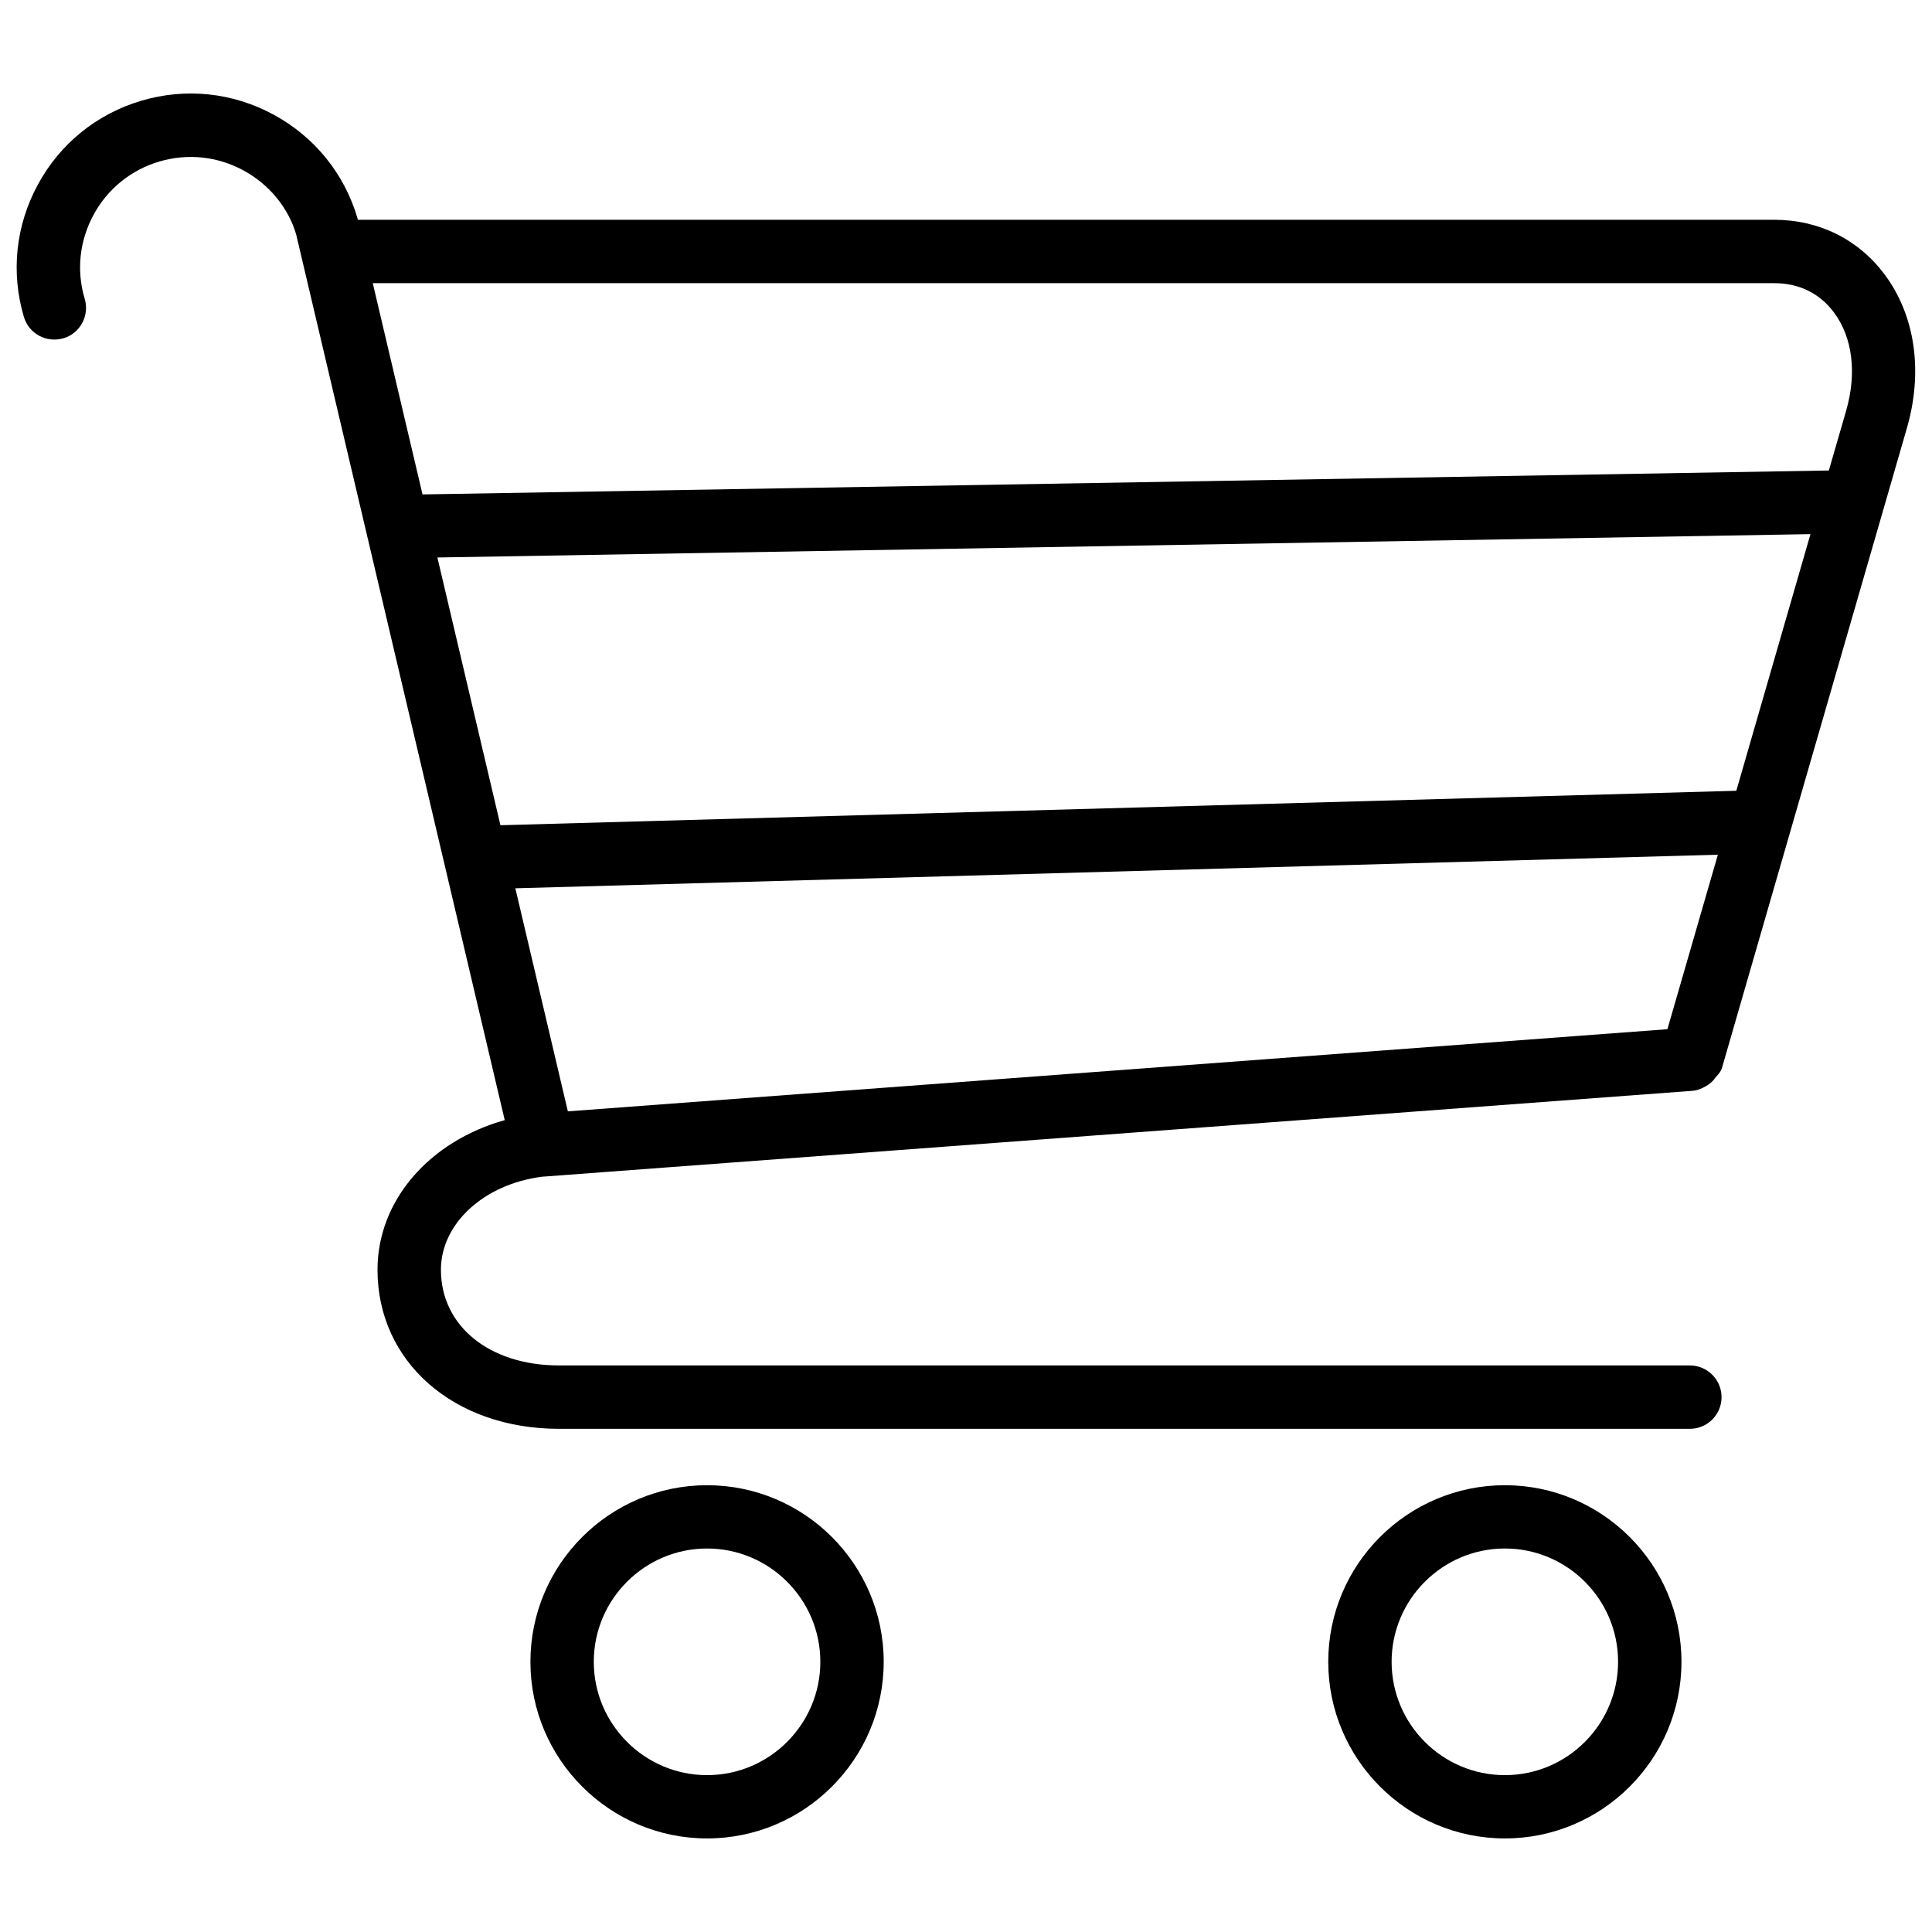 <?xml version="1.0" encoding="UTF-8"?>
<!-- Uploaded to: SVG Repo, www.svgrepo.com, Generator: SVG Repo Mixer Tools -->
<svg width="800px" height="800px" version="1.1" viewBox="144 144 512 512" xmlns="http://www.w3.org/2000/svg">
 <defs>
  <clipPath id="a">
   <path d="m148.09 168h503.81v355h-503.81z"/>
  </clipPath>
 </defs>
 <g clip-path="url(#a)">
  <path d="m160.79 233.66c4.449-1.324 6.969-6.004 5.668-10.453-2.246-7.453-1.406-15.367 2.332-22.273s9.93-11.902 17.422-14.129c7.516-2.203 15.406-1.387 22.293 2.352 6.906 3.738 11.902 9.93 13.98 16.961l55.273 234.73c-19.941 5.582-33.715 21.266-33.715 39.652 0 24.434 20.238 42.152 48.113 42.152h135.88 0.02 61.211 0.043 102.52c4.641 0 8.398-3.758 8.398-8.398s-3.777-8.398-8.398-8.398h-299.68c-18.43 0-31.301-10.434-31.301-25.359 0-12.258 11.418-22.652 26.703-24.645l304.68-22.754h0.02 0.02l0.188-0.02c1.363-0.105 2.562-0.586 3.652-1.258 0.777-0.418 1.344-0.922 1.973-1.555 0.148-0.168 0.23-0.336 0.355-0.504 0.715-0.859 1.555-1.594 1.891-2.731l48.973-169.43c4.41-15.113 2.246-30.02-5.879-40.891-6.992-9.32-17.383-14.465-29.285-14.465l-375.3 0.004-0.105-0.422c-3.465-11.797-11.359-21.535-22.211-27.434-10.875-5.898-23.301-7.18-35.078-3.695-11.816 3.504-21.559 11.398-27.414 22.23-5.879 10.832-7.199 23.301-3.695 35.078 1.324 4.406 5.918 6.945 10.453 5.644zm425.09 183.09-291.39 21.77-13.918-59.113 318.68-8.902zm18.262-63.188-327.52 9.133-16.711-70.953 363.88-6.191zm10.035-134.52c6.57 0 12.027 2.664 15.828 7.746 4.953 6.613 6.129 16.145 3.211 26.156l-4.555 15.742-372.69 6.34-13.184-55.984z"/>
 </g>
 <path d="m378.19 584.39c0-25.801-21.012-46.793-46.812-46.793s-46.812 20.992-46.812 46.793c0 25.82 21.012 46.812 46.812 46.812s46.812-20.992 46.812-46.812zm-76.832 0c0-16.543 13.477-30.02 30.02-30.02s30.02 13.477 30.02 30.02c0 16.562-13.477 30.039-30.02 30.039s-30.02-13.5-30.02-30.039z"/>
 <path d="m496 584.39c0 25.82 21.012 46.812 46.812 46.812 25.801 0 46.793-20.992 46.793-46.812 0-25.801-20.992-46.793-46.793-46.793-25.801 0-46.812 20.973-46.812 46.793zm76.809 0c0 16.562-13.457 30.039-29.996 30.039-16.543 0-30.02-13.477-30.02-30.039 0-16.543 13.477-30.02 30.02-30.02 16.539 0 29.996 13.477 29.996 30.02z"/>
</svg>